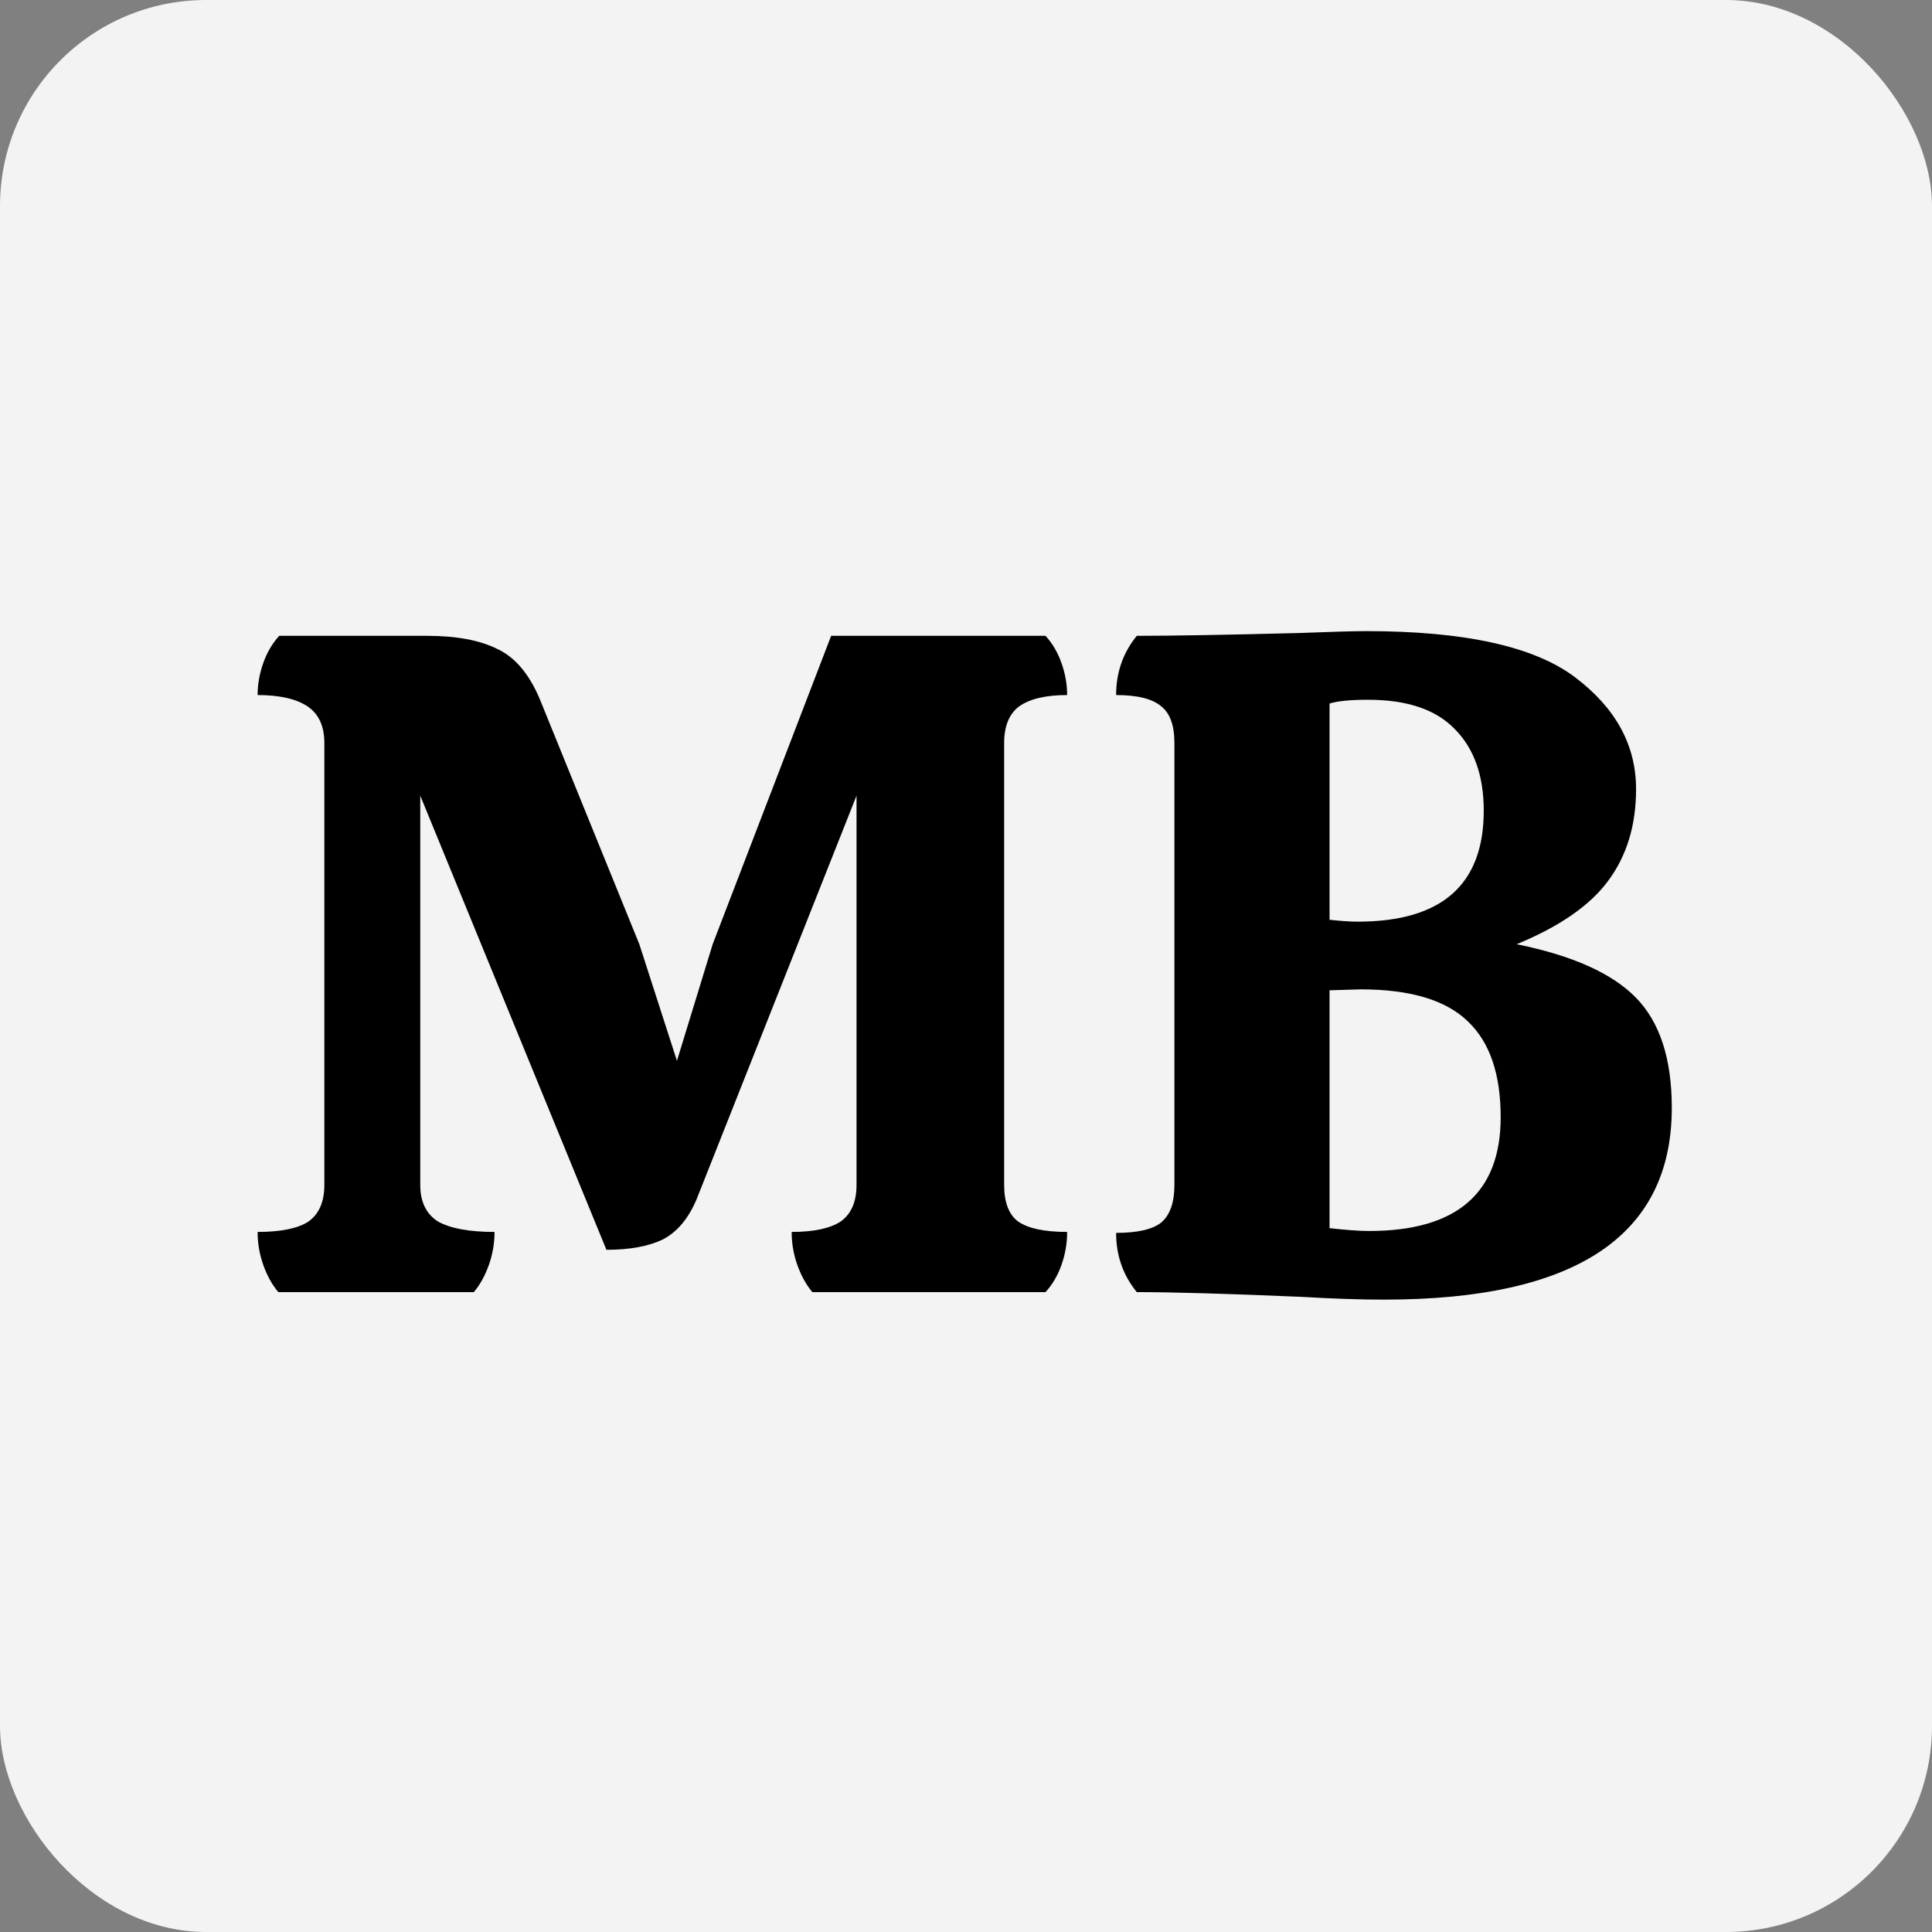 <svg width="150" height="150" viewBox="0 0 150 150" fill="none" xmlns="http://www.w3.org/2000/svg">
<rect x="0" y="0" width="150" height="150" fill="#808080" stroke="none"/>
<rect width="150" height="150" rx="16" fill="#F3F3F3"/>
<path d="M107.46 100.903C105.611 100.903 103.445 100.83 100.963 100.684C95.269 100.441 91.035 100.319 88.261 100.319C87.191 99.005 86.655 97.472 86.655 95.72C88.31 95.72 89.478 95.452 90.159 94.917C90.841 94.333 91.181 93.36 91.181 91.997V57.687C91.181 56.324 90.841 55.375 90.159 54.84C89.478 54.256 88.31 53.964 86.655 53.964C86.655 52.212 87.191 50.679 88.261 49.365C90.987 49.365 95.196 49.292 100.89 49.146C103.421 49.049 105.149 49 106.073 49C113.714 49 119.116 50.192 122.279 52.577C125.443 54.962 127.024 57.857 127.024 61.264C127.024 64.087 126.294 66.471 124.834 68.418C123.423 70.316 121.063 71.946 117.753 73.309C122.085 74.185 125.175 75.572 127.024 77.47C128.874 79.368 129.798 82.215 129.798 86.011C129.798 95.939 122.352 100.903 107.46 100.903ZM105.416 71.557C111.938 71.557 115.198 68.686 115.198 62.943C115.198 60.218 114.444 58.101 112.935 56.592C111.475 55.083 109.237 54.329 106.219 54.329C104.857 54.329 103.859 54.426 103.226 54.621V71.411C104.102 71.508 104.832 71.557 105.416 71.557ZM106.292 95.574C113.106 95.574 116.512 92.63 116.512 86.741C116.512 83.383 115.661 80.901 113.957 79.295C112.254 77.64 109.48 76.813 105.635 76.813L103.226 76.886V95.355C104.54 95.501 105.562 95.574 106.292 95.574Z" fill="black"/>
<path d="M81.174 49.365C81.709 49.949 82.123 50.655 82.415 51.482C82.707 52.31 82.853 53.137 82.853 53.964C81.198 53.964 79.957 54.256 79.13 54.84C78.351 55.424 77.962 56.373 77.962 57.687V91.997C77.962 93.36 78.327 94.309 79.057 94.844C79.836 95.38 81.101 95.647 82.853 95.647C82.853 96.523 82.707 97.375 82.415 98.202C82.123 99.03 81.709 99.735 81.174 100.319H63.07C62.583 99.735 62.194 99.03 61.902 98.202C61.61 97.375 61.464 96.523 61.464 95.647C63.167 95.647 64.433 95.38 65.26 94.844C66.087 94.26 66.501 93.311 66.501 91.997V61.775L54.091 93.092C53.458 94.601 52.582 95.647 51.463 96.231C50.344 96.767 48.884 97.034 47.083 97.034L32.629 61.775V91.997C32.629 93.311 33.091 94.26 34.016 94.844C34.989 95.38 36.449 95.647 38.396 95.647C38.396 96.523 38.25 97.375 37.958 98.202C37.666 99.03 37.277 99.735 36.79 100.319H21.606C21.119 99.735 20.73 99.03 20.438 98.202C20.146 97.375 20 96.523 20 95.647C21.801 95.647 23.115 95.38 23.942 94.844C24.769 94.26 25.183 93.311 25.183 91.997V57.687C25.183 56.373 24.745 55.424 23.869 54.84C22.993 54.256 21.703 53.964 20 53.964C20 53.137 20.146 52.31 20.438 51.482C20.73 50.655 21.144 49.949 21.679 49.365H33.14C35.427 49.365 37.252 49.706 38.615 50.387C39.978 51.02 41.073 52.31 41.9 54.256L49.638 73.309L52.558 82.361L55.332 73.309L64.53 49.365H81.174Z" fill="black"/>
</svg>
